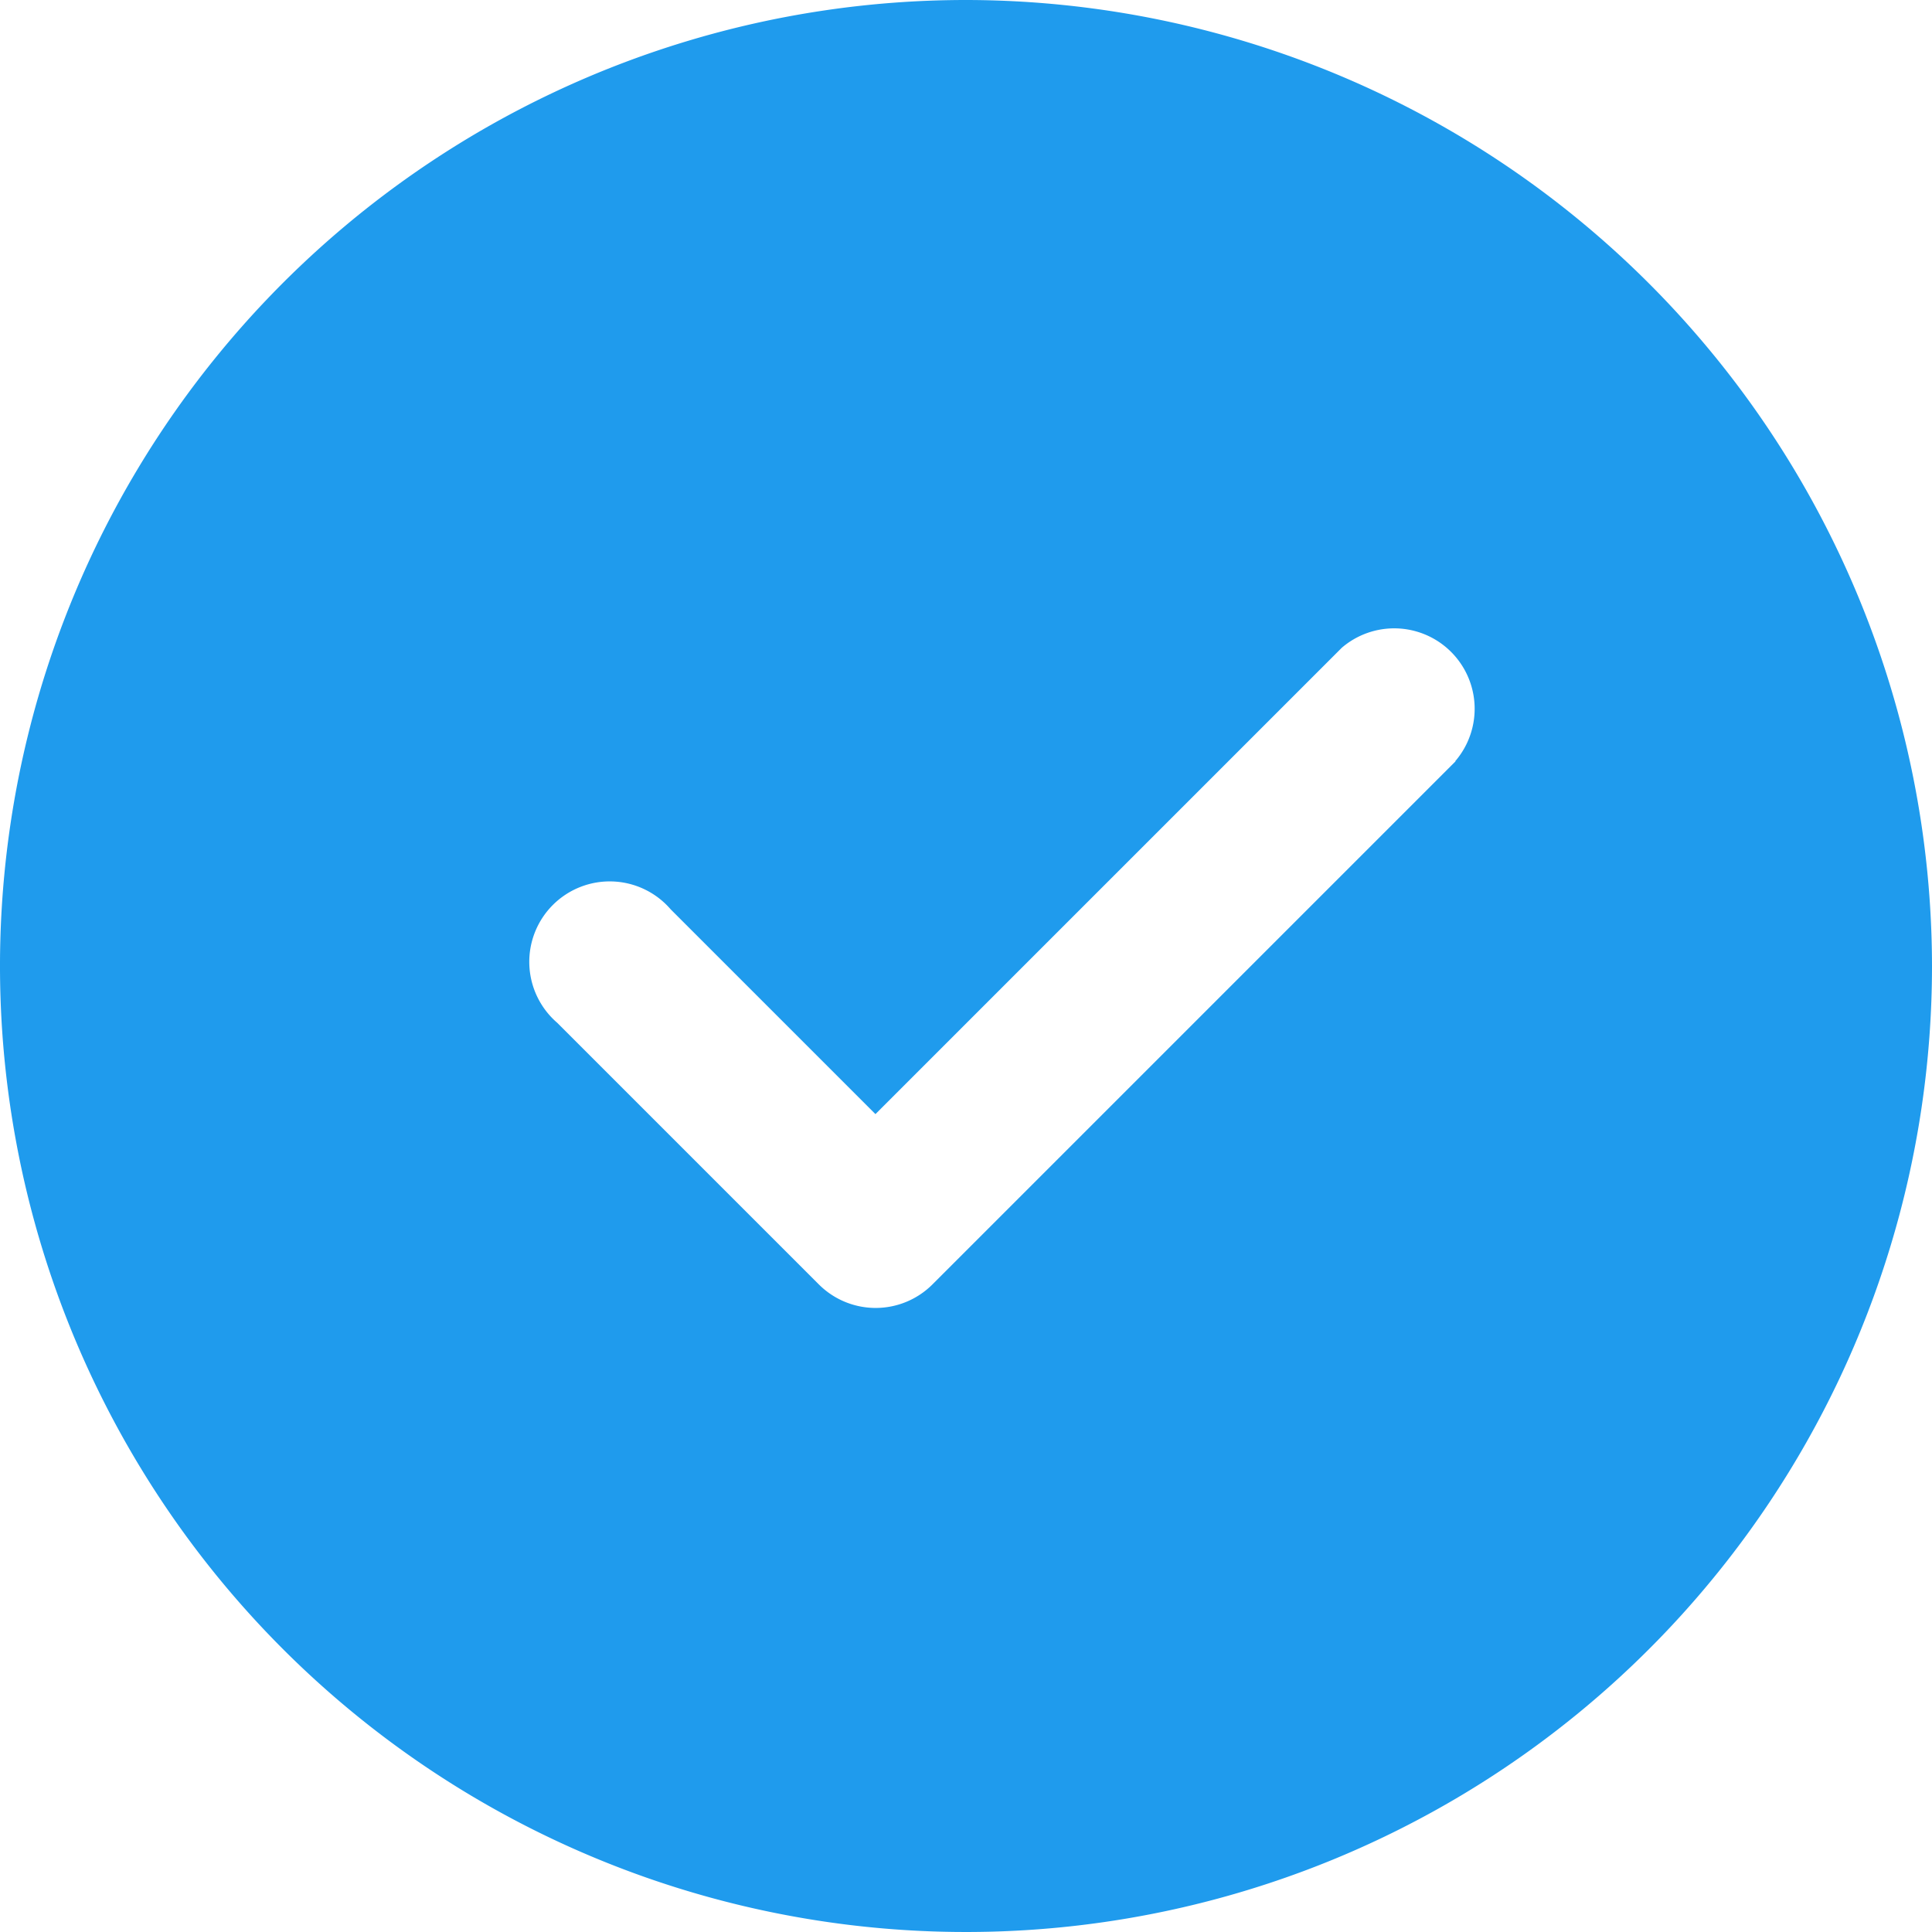 <svg id="Group_15640" data-name="Group 15640" xmlns="http://www.w3.org/2000/svg" width="18.732" height="18.731" viewBox="0 0 18.732 18.731">
  <path id="Path_71617" data-name="Path 71617" d="M191.931,679.97a9.366,9.366,0,1,0,9.366,9.365,9.376,9.376,0,0,0-9.366-9.365Zm4.747,7.381-5.073,5.073a.779.779,0,0,1-1.1,0l-2.537-2.537a.78.78,0,1,1,1.1-1.1l1.985,1.985,4.521-4.521a.78.78,0,0,1,1.1,1.1Zm0,0" transform="translate(-182.565 -679.97)" fill="#1f9bed"/>
</svg>
